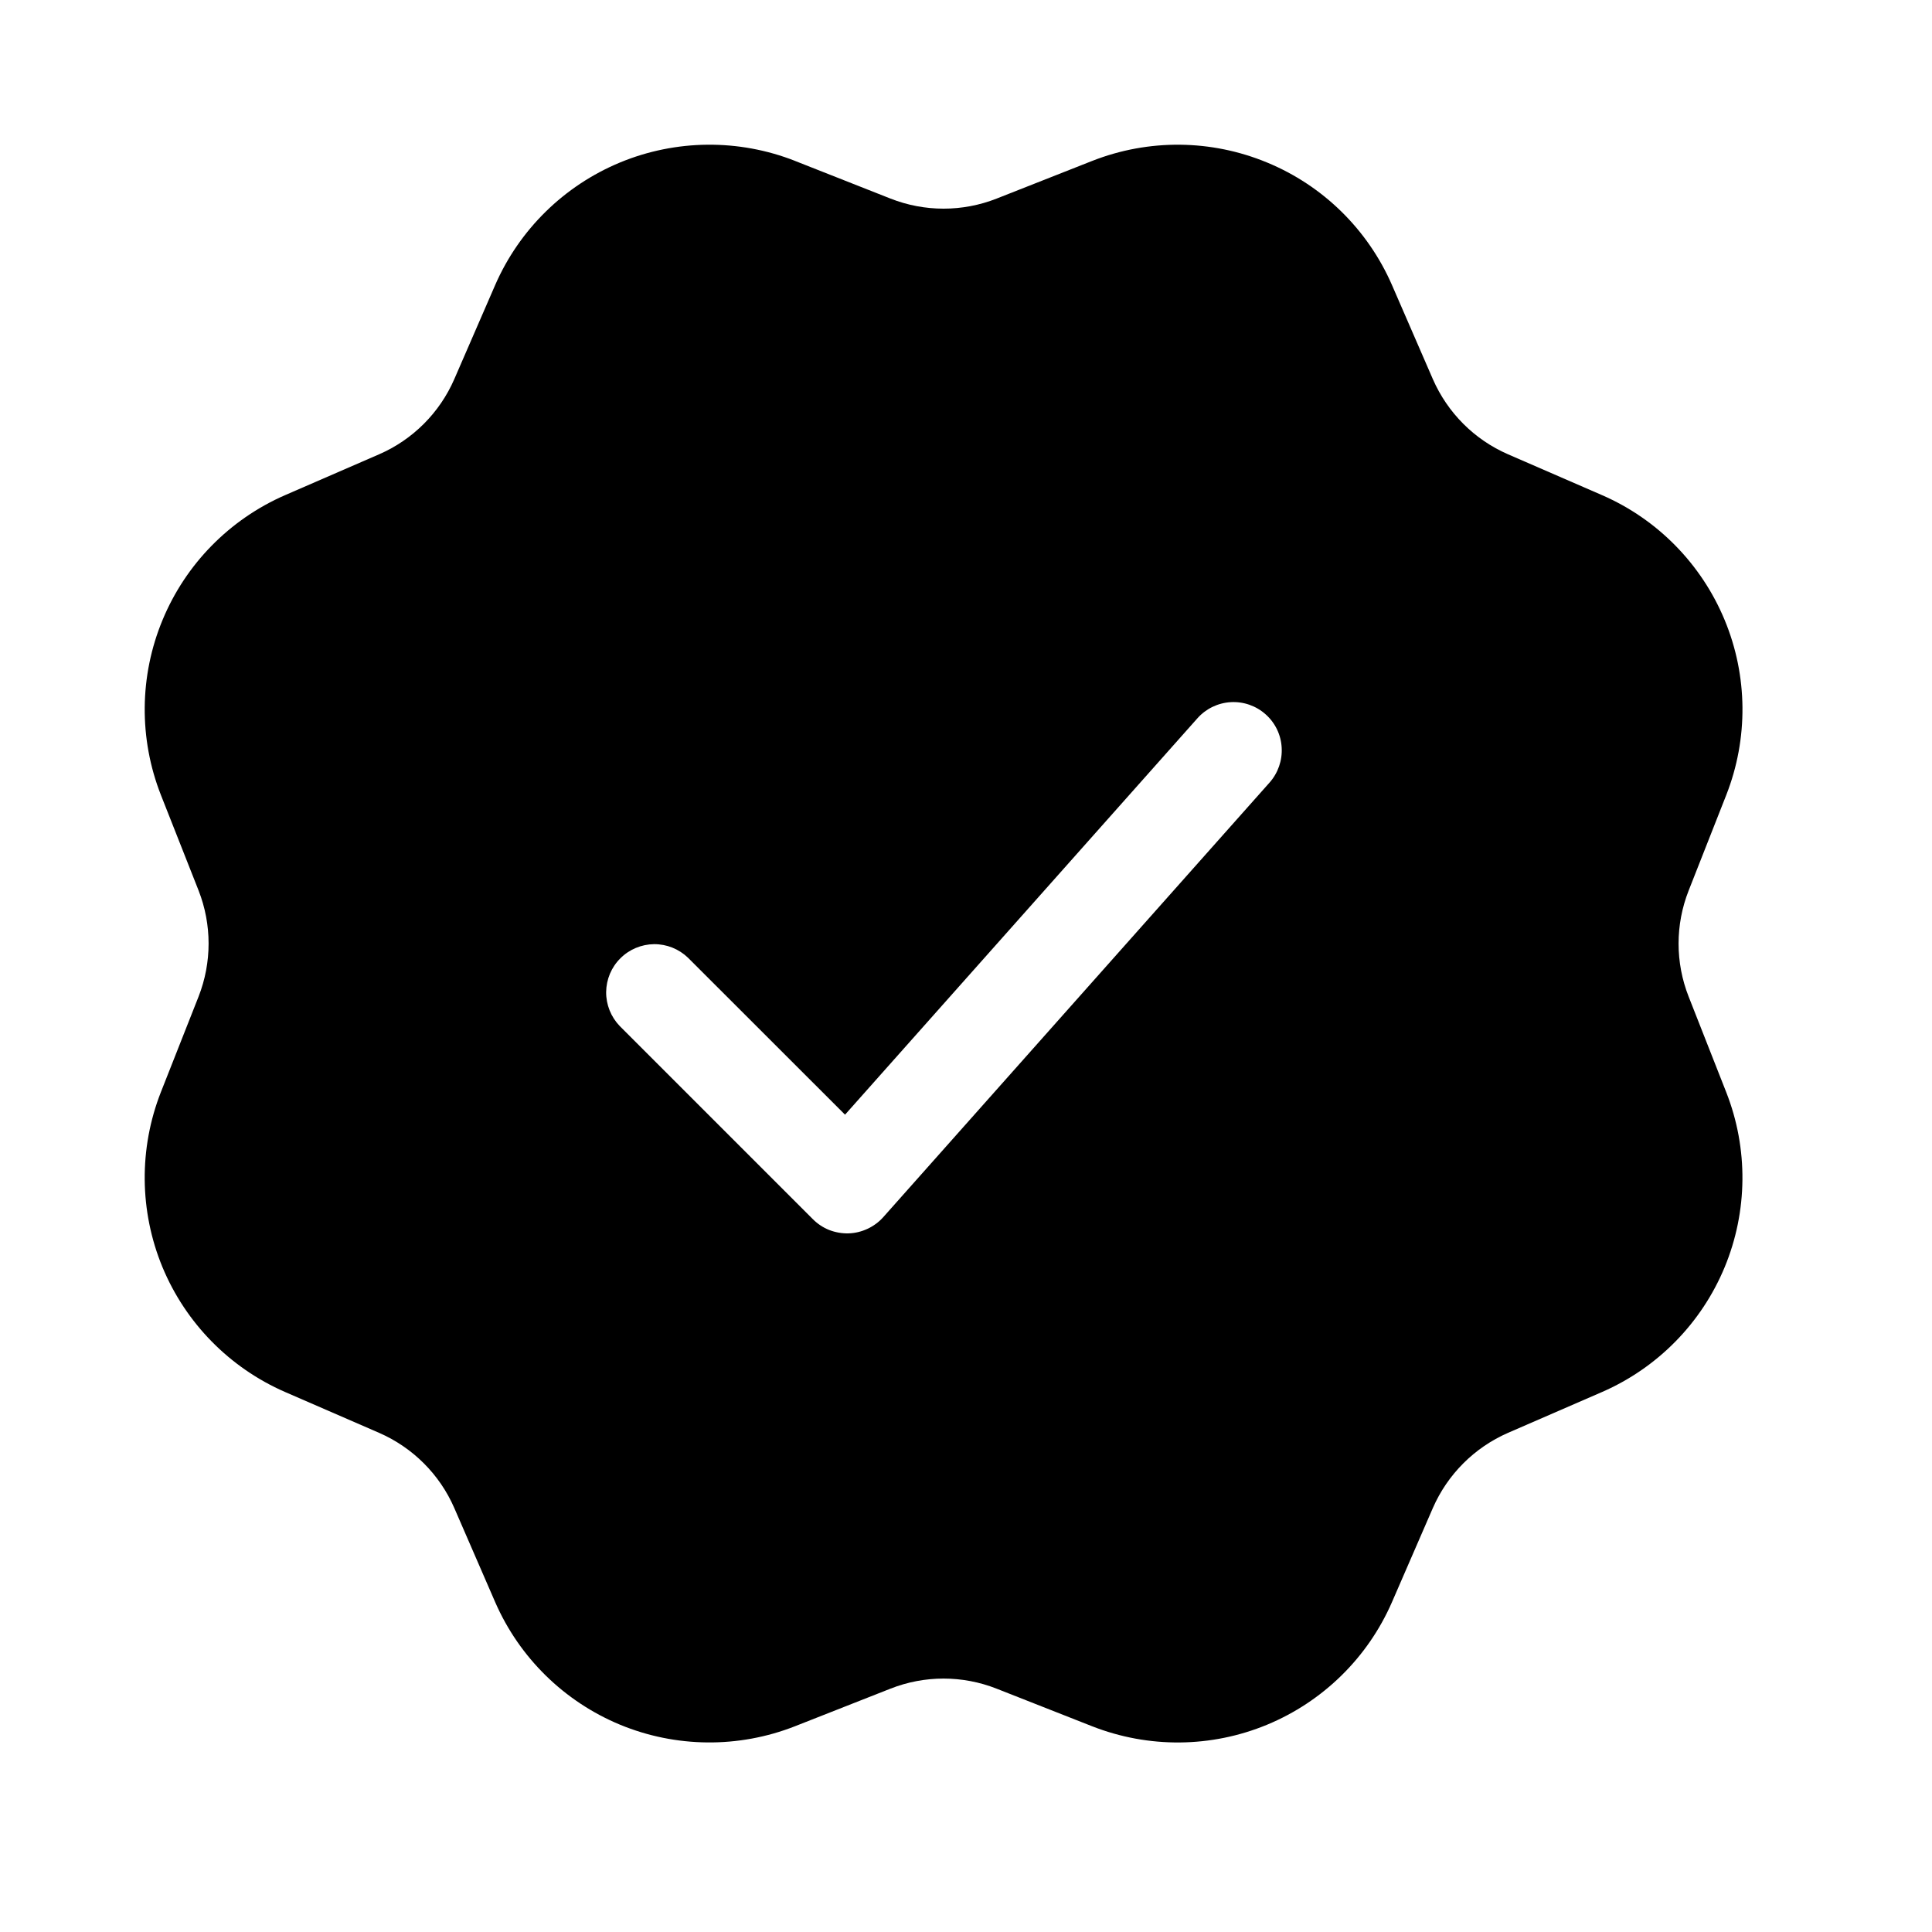 <?xml version="1.0" encoding="UTF-8"?> <svg xmlns="http://www.w3.org/2000/svg" width="23" height="23" viewBox="0 0 23 23" fill="none"><path d="M9.463 1.915L10.601 2.364C11.007 2.524 11.459 2.524 11.865 2.364L13.004 1.915C13.674 1.652 14.42 1.659 15.085 1.935C15.751 2.21 16.283 2.733 16.571 3.393L17.058 4.514C17.233 4.914 17.552 5.234 17.952 5.408L19.073 5.895C19.734 6.183 20.256 6.716 20.532 7.382C20.808 8.047 20.814 8.794 20.551 9.464L20.103 10.602C19.943 11.008 19.943 11.459 20.103 11.865L20.551 13.004C20.814 13.674 20.807 14.42 20.532 15.085C20.256 15.751 19.733 16.283 19.073 16.571L17.952 17.058C17.552 17.233 17.233 17.552 17.058 17.952L16.571 19.073C16.283 19.734 15.75 20.256 15.085 20.532C14.419 20.808 13.673 20.814 13.002 20.551L11.864 20.103C11.458 19.943 11.007 19.943 10.601 20.103L9.463 20.551C8.793 20.814 8.046 20.807 7.381 20.532C6.716 20.256 6.183 19.733 5.895 19.073L5.408 17.952C5.234 17.552 4.914 17.233 4.514 17.058L3.393 16.571C2.733 16.283 2.21 15.75 1.934 15.085C1.659 14.419 1.652 13.673 1.915 13.002L2.364 11.864C2.523 11.458 2.523 11.007 2.364 10.601L1.915 9.463C1.652 8.793 1.659 8.046 1.935 7.381C2.21 6.716 2.733 6.183 3.393 5.895L4.514 5.408C4.914 5.234 5.234 4.914 5.408 4.514L5.895 3.393C6.183 2.733 6.716 2.21 7.382 1.934C8.047 1.659 8.794 1.652 9.464 1.915M14.255 8.551L10.06 13.27L8.191 11.402C8.082 11.297 7.937 11.239 7.786 11.24C7.636 11.242 7.491 11.302 7.385 11.409C7.278 11.515 7.218 11.659 7.216 11.81C7.215 11.961 7.273 12.106 7.378 12.215L9.678 14.515C9.733 14.57 9.799 14.614 9.872 14.643C9.945 14.671 10.023 14.685 10.101 14.683C10.179 14.681 10.256 14.662 10.327 14.629C10.398 14.596 10.462 14.549 10.514 14.491L15.114 9.316C15.215 9.202 15.267 9.052 15.258 8.9C15.25 8.748 15.181 8.605 15.067 8.504C14.953 8.402 14.803 8.35 14.651 8.359C14.499 8.368 14.356 8.437 14.255 8.551Z" fill="black"></path></svg> 